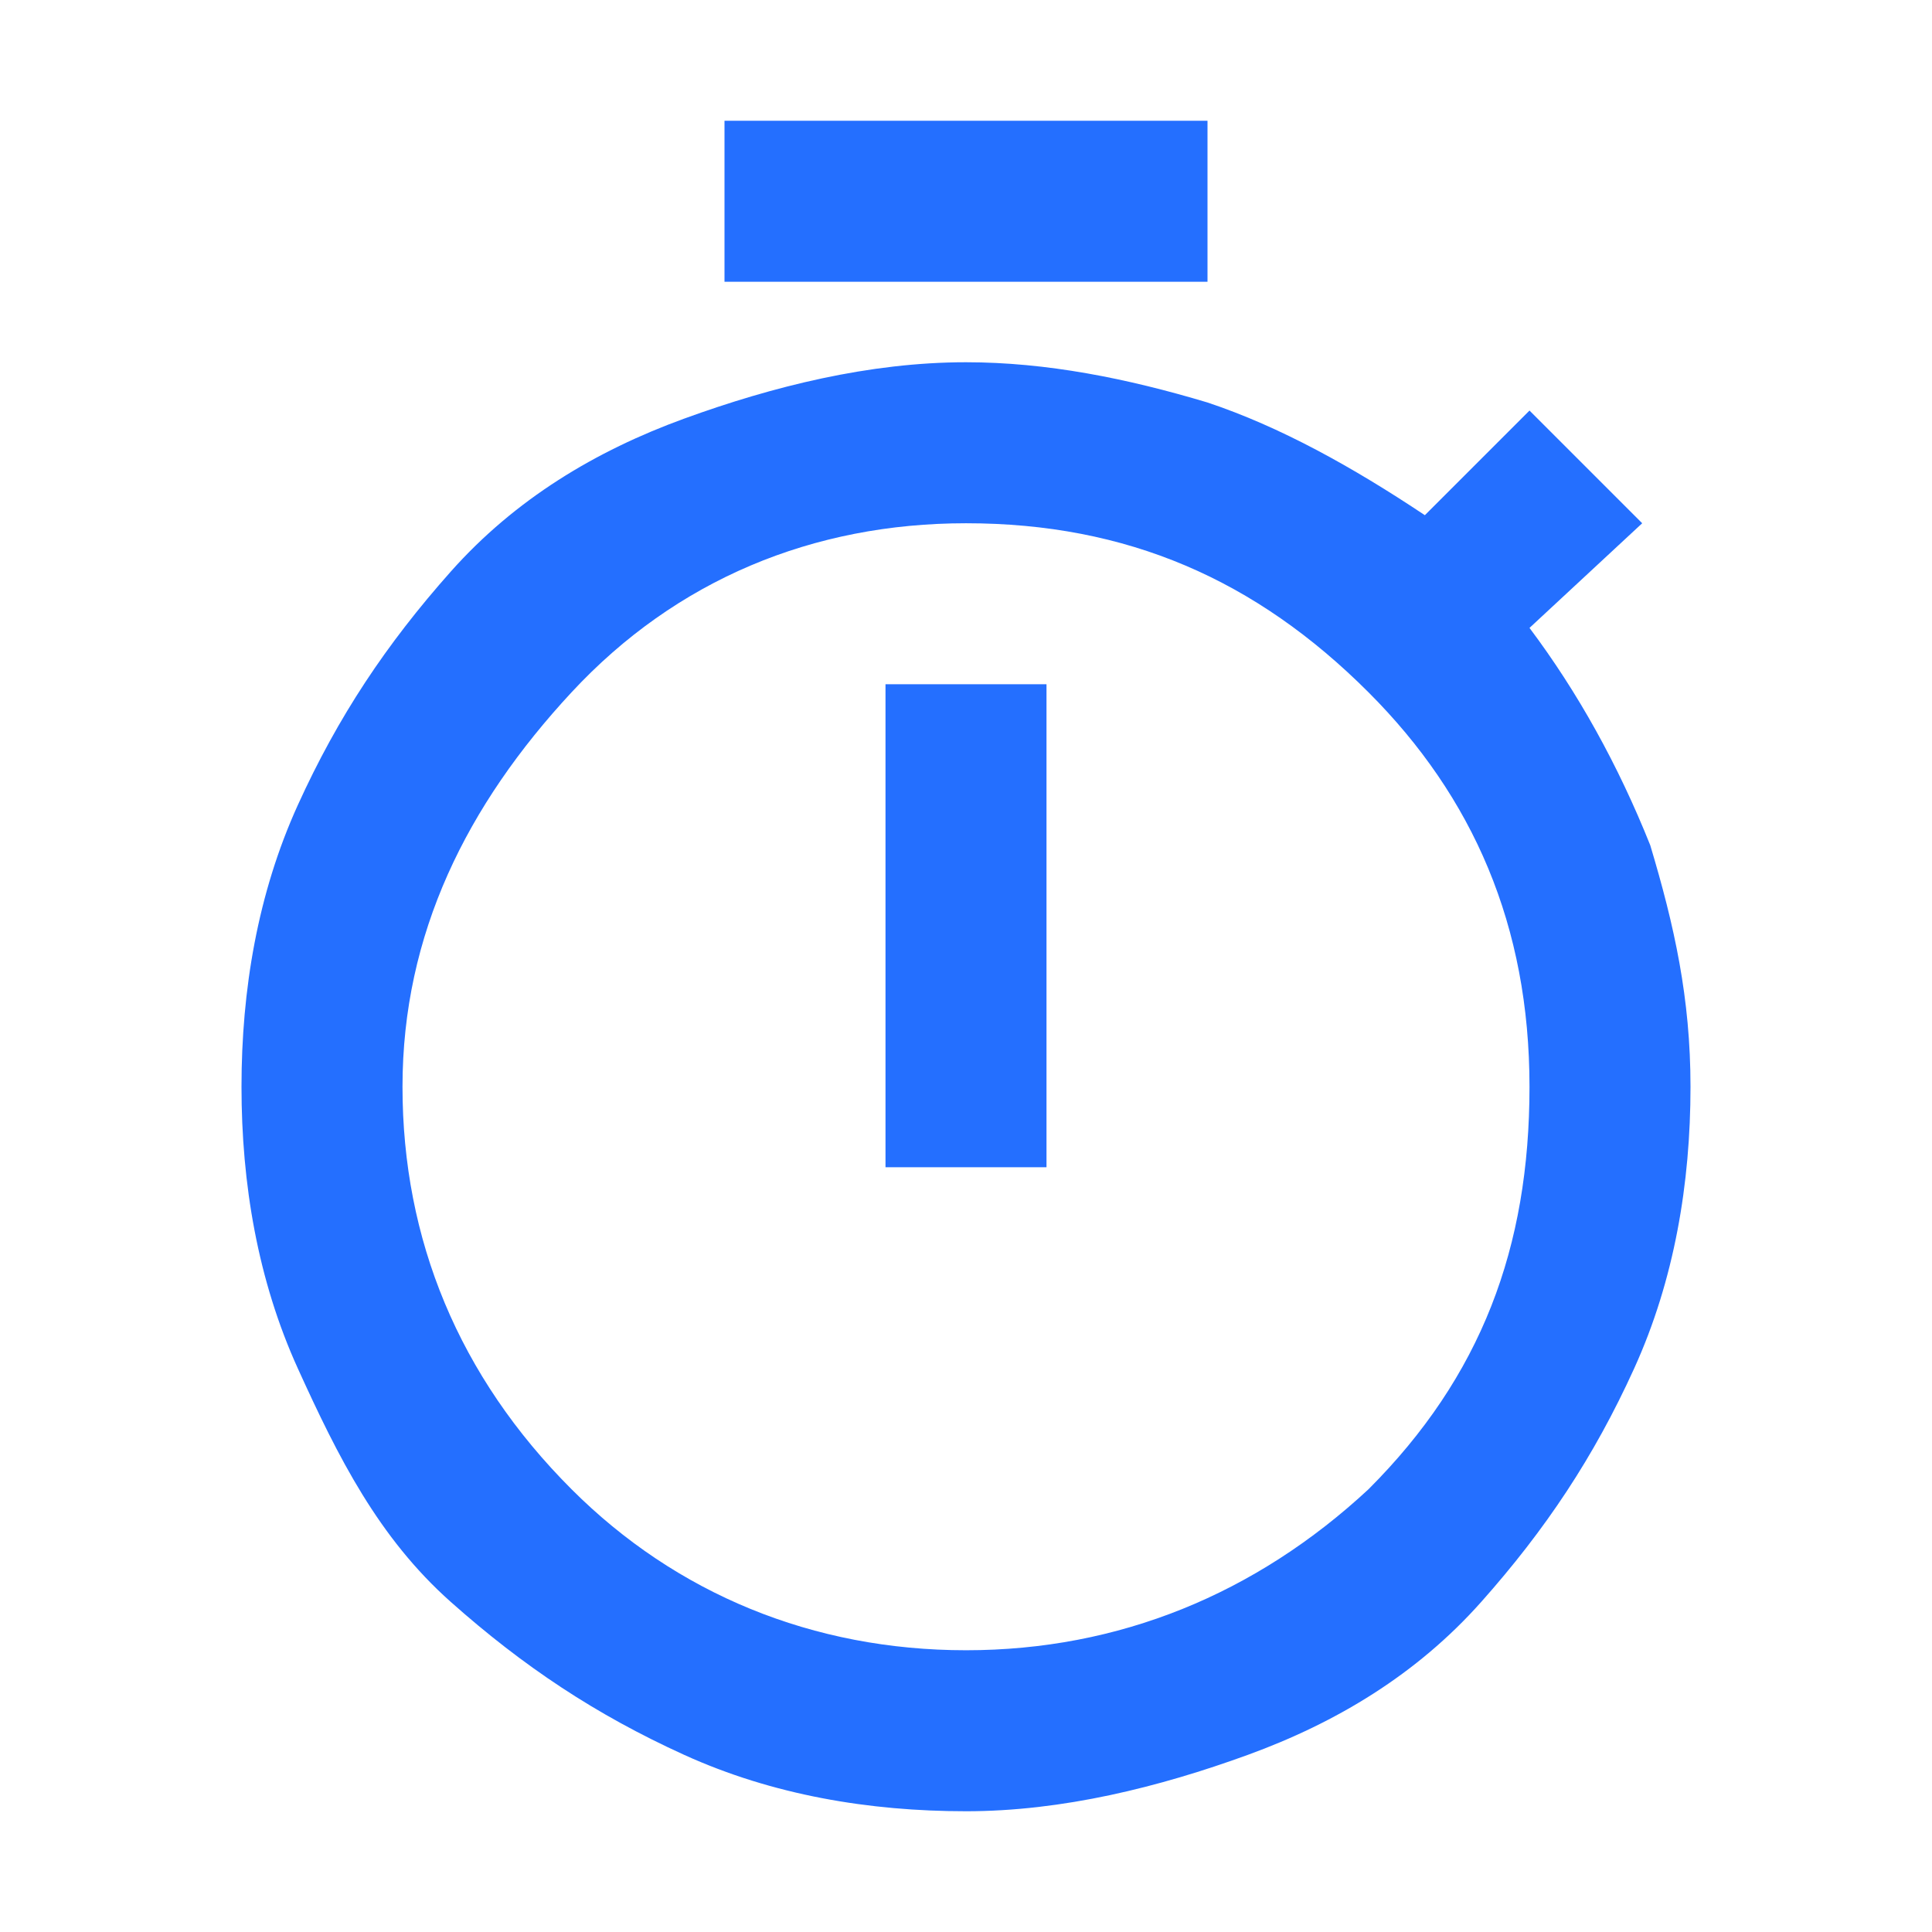<svg xmlns="http://www.w3.org/2000/svg" viewBox="0 0 24 24" xml:space="preserve"><path d="M9 3.5v-2h6v2zm2 11h2v-6h-2zm1 8c-1.2 0-2.4-.2-3.5-.7s-2-1.1-2.9-1.9-1.4-1.8-1.9-2.9-.7-2.3-.7-3.5.2-2.4.7-3.5 1.1-2 1.9-2.9 1.8-1.5 2.9-1.9 2.3-.7 3.5-.7c1 0 2 .2 3 .5.9.3 1.8.8 2.7 1.4L19 5.1l1.4 1.4L19 7.8q.9 1.2 1.5 2.7c.3 1 .5 1.9.5 3 0 1.2-.2 2.4-.7 3.5s-1.1 2-1.9 2.9-1.8 1.5-2.9 1.9-2.3.7-3.5.7m0-2c1.9 0 3.6-.7 5-2 1.4-1.4 2-3 2-5s-.7-3.6-2-4.9c-1.4-1.4-3-2.1-5-2.1-1.9 0-3.6.7-4.9 2.1S5 11.6 5 13.5s.7 3.6 2.1 5c1.3 1.3 3 2 4.9 2" style="fill:#246fff"/></svg>
